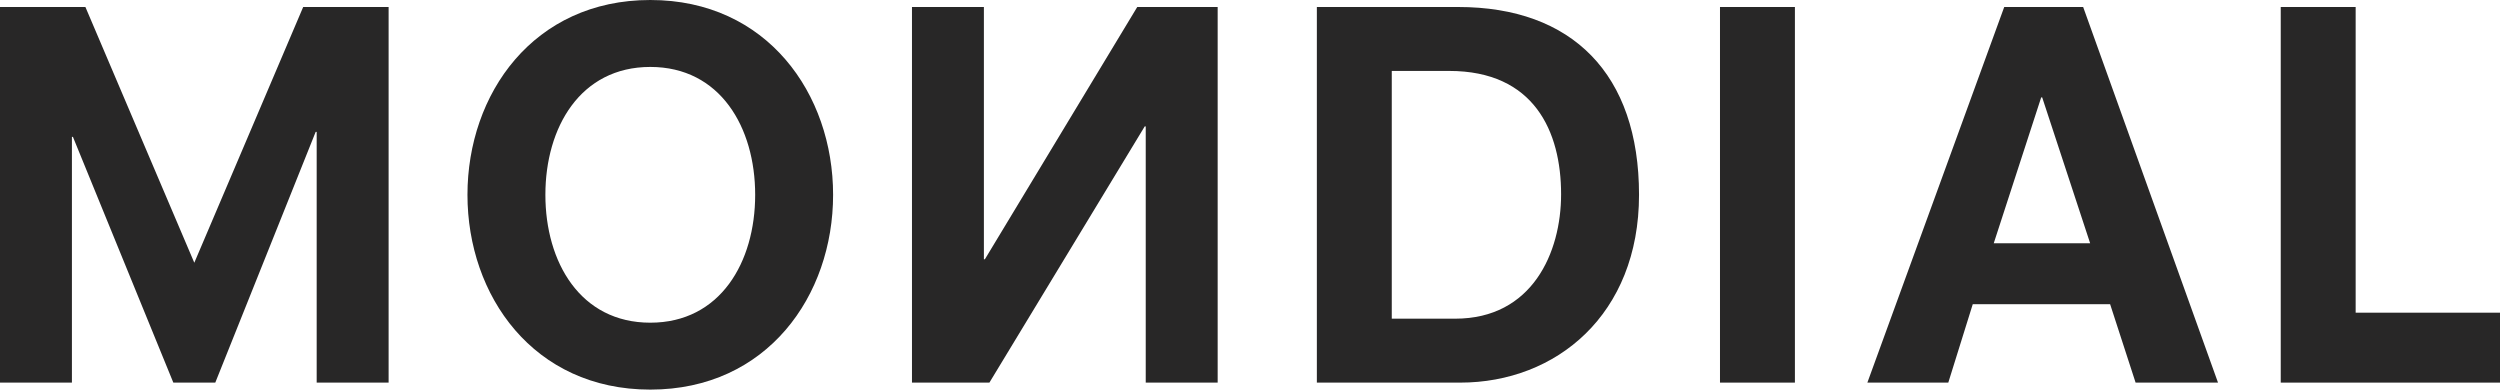 <?xml version="1.0" encoding="UTF-8" standalone="no"?>
<!-- Generator: Adobe Illustrator 16.0.3, SVG Export Plug-In . SVG Version: 6.00 Build 0)  -->

<svg
   xmlns:dc="http://purl.org/dc/elements/1.1/"
   xmlns:cc="http://creativecommons.org/ns#"
   xmlns:rdf="http://www.w3.org/1999/02/22-rdf-syntax-ns#"
   xmlns:svg="http://www.w3.org/2000/svg"
   xmlns="http://www.w3.org/2000/svg"
   xmlns:sodipodi="http://sodipodi.sourceforge.net/DTD/sodipodi-0.dtd"
   xmlns:inkscape="http://www.inkscape.org/namespaces/inkscape"
   version="1.1"
   id="Ebene_1"
   x="0px"
   y="0px"
   width="1309.78"
   height="204.12"
   viewBox="0 0 1309.78 204.12"
   enable-background="new 0 0 1700.79 2551.18"
   xml:space="preserve"
   inkscape:version="0.48.4 r9939"
   sodipodi:docname="MONDIAL_Logo_WOP.svg"><defs
   id="defs21" /><sodipodi:namedview
   pagecolor="#ffffff"
   bordercolor="#666666"
   borderopacity="1"
   objecttolerance="10"
   gridtolerance="10"
   guidetolerance="10"
   inkscape:pageopacity="0"
   inkscape:pageshadow="2"
   inkscape:window-width="2560"
   inkscape:window-height="1377"
   id="namedview19"
   showgrid="false"
   inkscape:zoom="0.092506215"
   inkscape:cx="850.39502"
   inkscape:cy="1275.59"
   inkscape:window-x="2872"
   inkscape:window-y="-8"
   inkscape:window-maximized="1"
   inkscape:current-layer="Ebene_1" />
<g
   id="g3"
   transform="translate(-199.295,-1173.639)">
	<path
   d="m 365.208,1242.728 h -0.526 l -52.596,131.366 H 290.103 L 237.5,1245.346 h -0.525 v 128.748 h -37.68 v -196.789 h 44.748 l 57.049,133.986 57.049,-133.986 h 44.755 v 196.789 h -37.688 v -131.366 z"
   id="path5"
   inkscape:connector-curvature="0"
   style="fill:#282727" />
	<path
   d="m 539.992,1173.639 c 61.233,0 95.774,49.201 95.774,102.063 0,52.862 -34.541,102.057 -95.774,102.057 -61.24,0 -95.788,-49.194 -95.788,-102.057 0,-52.863 34.547,-102.063 95.788,-102.063 z m 0,35.07 c -36.636,0 -54.961,31.664 -54.961,66.993 0,35.326 18.326,66.997 54.961,66.997 36.636,0 54.947,-31.671 54.947,-66.997 -10e-4,-35.329 -18.311,-66.993 -54.947,-66.993 z"
   id="path7"
   inkscape:connector-curvature="0"
   style="fill:#282727" />
	<path
   d="m 717.652,1374.094 h -40.564 v -196.789 h 37.68 v 132.153 h 0.526 l 79.814,-132.153 h 42.133 v 196.789 h -37.687 v -134.246 h -0.519 l -81.383,134.246 z"
   id="path9"
   inkscape:connector-curvature="0"
   style="fill:#282727" />
	<path
   d="m 889.209,1177.305 h 74.061 c 59.664,0 94.73,35.065 94.73,98.397 0,62.807 -43.448,98.392 -93.693,98.392 h -75.098 v -196.789 z m 72.484,163.292 c 40.301,0 55.479,-34.541 55.479,-65.157 0,-32.975 -14.128,-64.639 -58.619,-64.639 h -30.095 v 129.796 h 33.235 z"
   id="path11"
   inkscape:connector-curvature="0"
   style="fill:#282727" />
	<path
   d="m 1100.418,1177.305 h 39.25 v 196.789 h -39.25 v -196.789 z"
   id="path13"
   inkscape:connector-curvature="0"
   style="fill:#282727" />
	<path
   d="m 1304.814,1333.011 h -71.966 l -12.82,41.083 h -42.396 l 71.702,-196.789 h 41.353 l 70.651,196.789 h -43.178 l -13.346,-41.083 z m -35.591,-108.342 h -0.526 l -24.853,76.415 h 50.501 l -25.122,-76.415 z"
   id="path15"
   inkscape:connector-curvature="0"
   style="fill:#282727" />
	<path
   d="m 1394.199,1177.305 h 39.25 v 160.152 h 75.63 v 36.637 h -114.88 v -196.789 z"
   id="path17"
   inkscape:connector-curvature="0"
   style="fill:#282727" />
</g>
</svg>